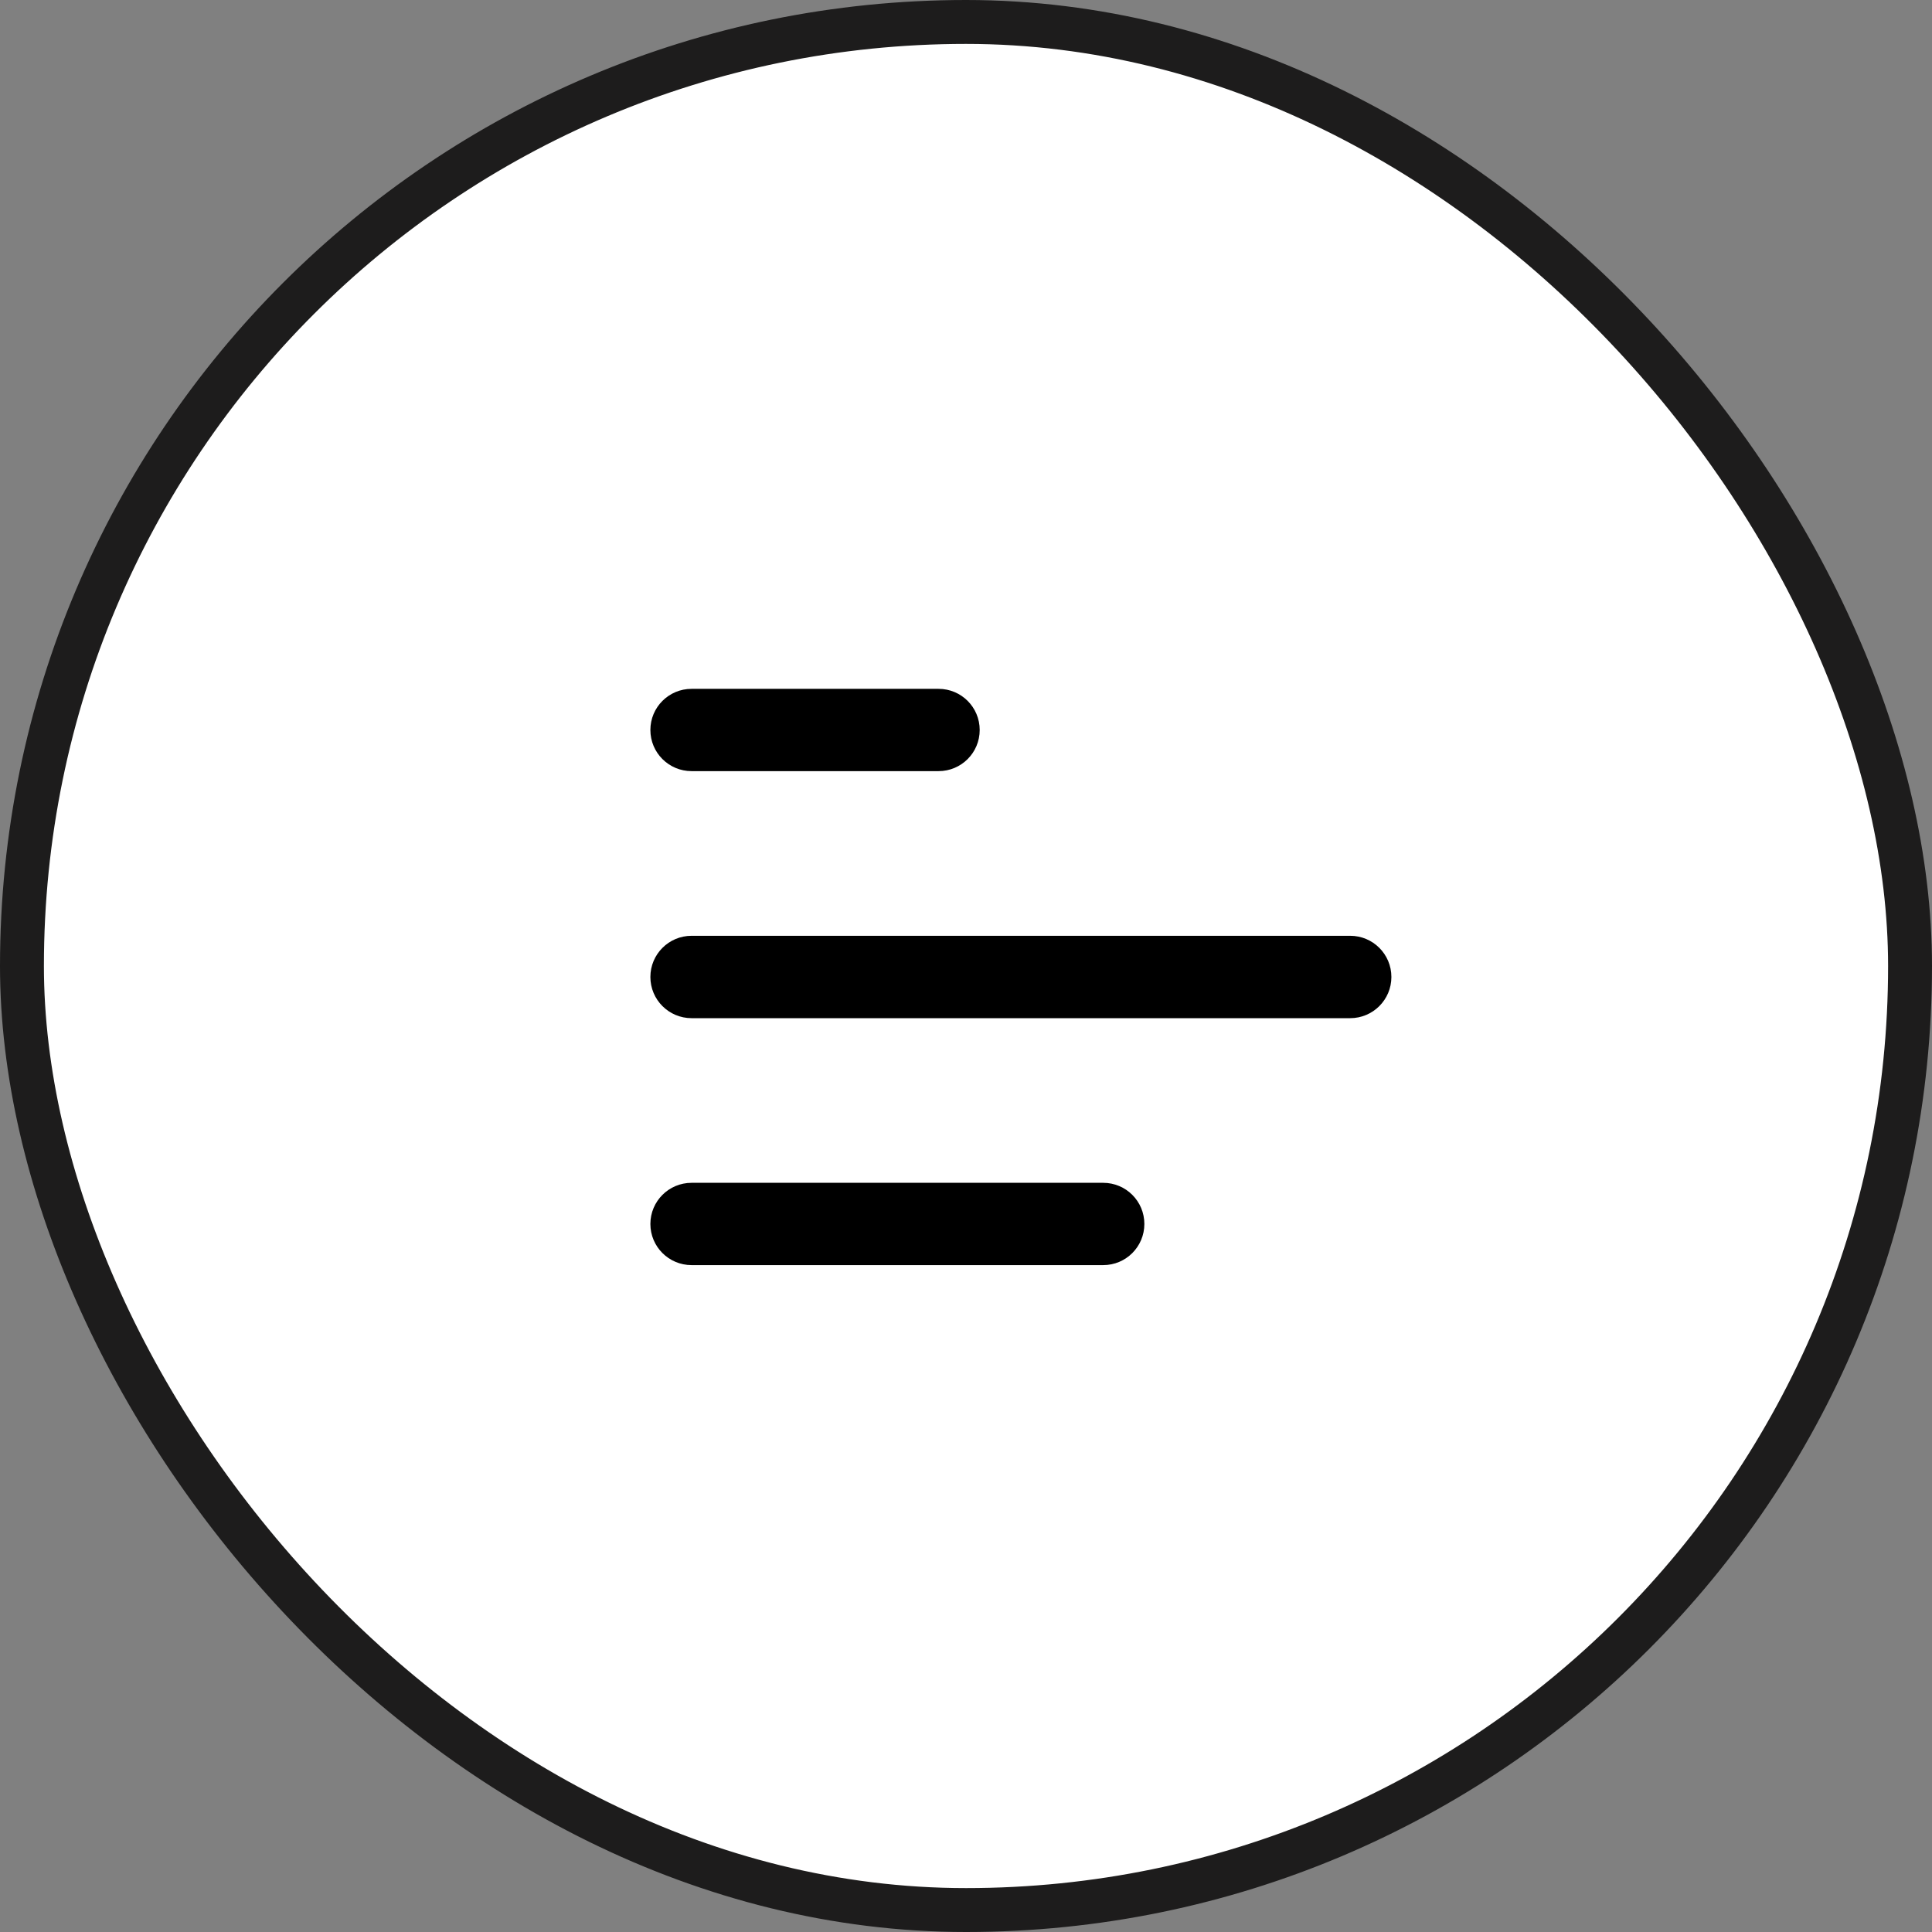 <svg width="44" height="44" viewBox="0 0 44 44" fill="none" xmlns="http://www.w3.org/2000/svg">
<rect x="0" y="0" width="44" height="44" fill="#808080" stroke="none"/>
<rect x="0.5" y="0.5" width="43" height="43" rx="21.5" fill="white"/>
<rect x="0.5" y="0.5" width="43" height="43" rx="21.5" stroke="#1D1C1C"/>
<path fill-rule="evenodd" clip-rule="evenodd" d="M21.375 17.562C21.893 17.562 22.312 17.143 22.312 16.625C22.312 16.107 21.893 15.688 21.375 15.688H15.75C15.232 15.688 14.812 16.107 14.812 16.625C14.812 17.143 15.232 17.562 15.75 17.562L21.375 17.562ZM31.688 22.25C31.688 22.768 31.268 23.188 30.75 23.188H15.75C15.232 23.188 14.812 22.768 14.812 22.25C14.812 21.732 15.232 21.312 15.75 21.312H30.75C31.268 21.312 31.688 21.732 31.688 22.25ZM26.062 27.875C26.062 28.393 25.643 28.812 25.125 28.812H15.75C15.232 28.812 14.812 28.393 14.812 27.875C14.812 27.357 15.232 26.938 15.75 26.938H25.125C25.643 26.938 26.062 27.357 26.062 27.875Z" fill="black"/>
</svg>
